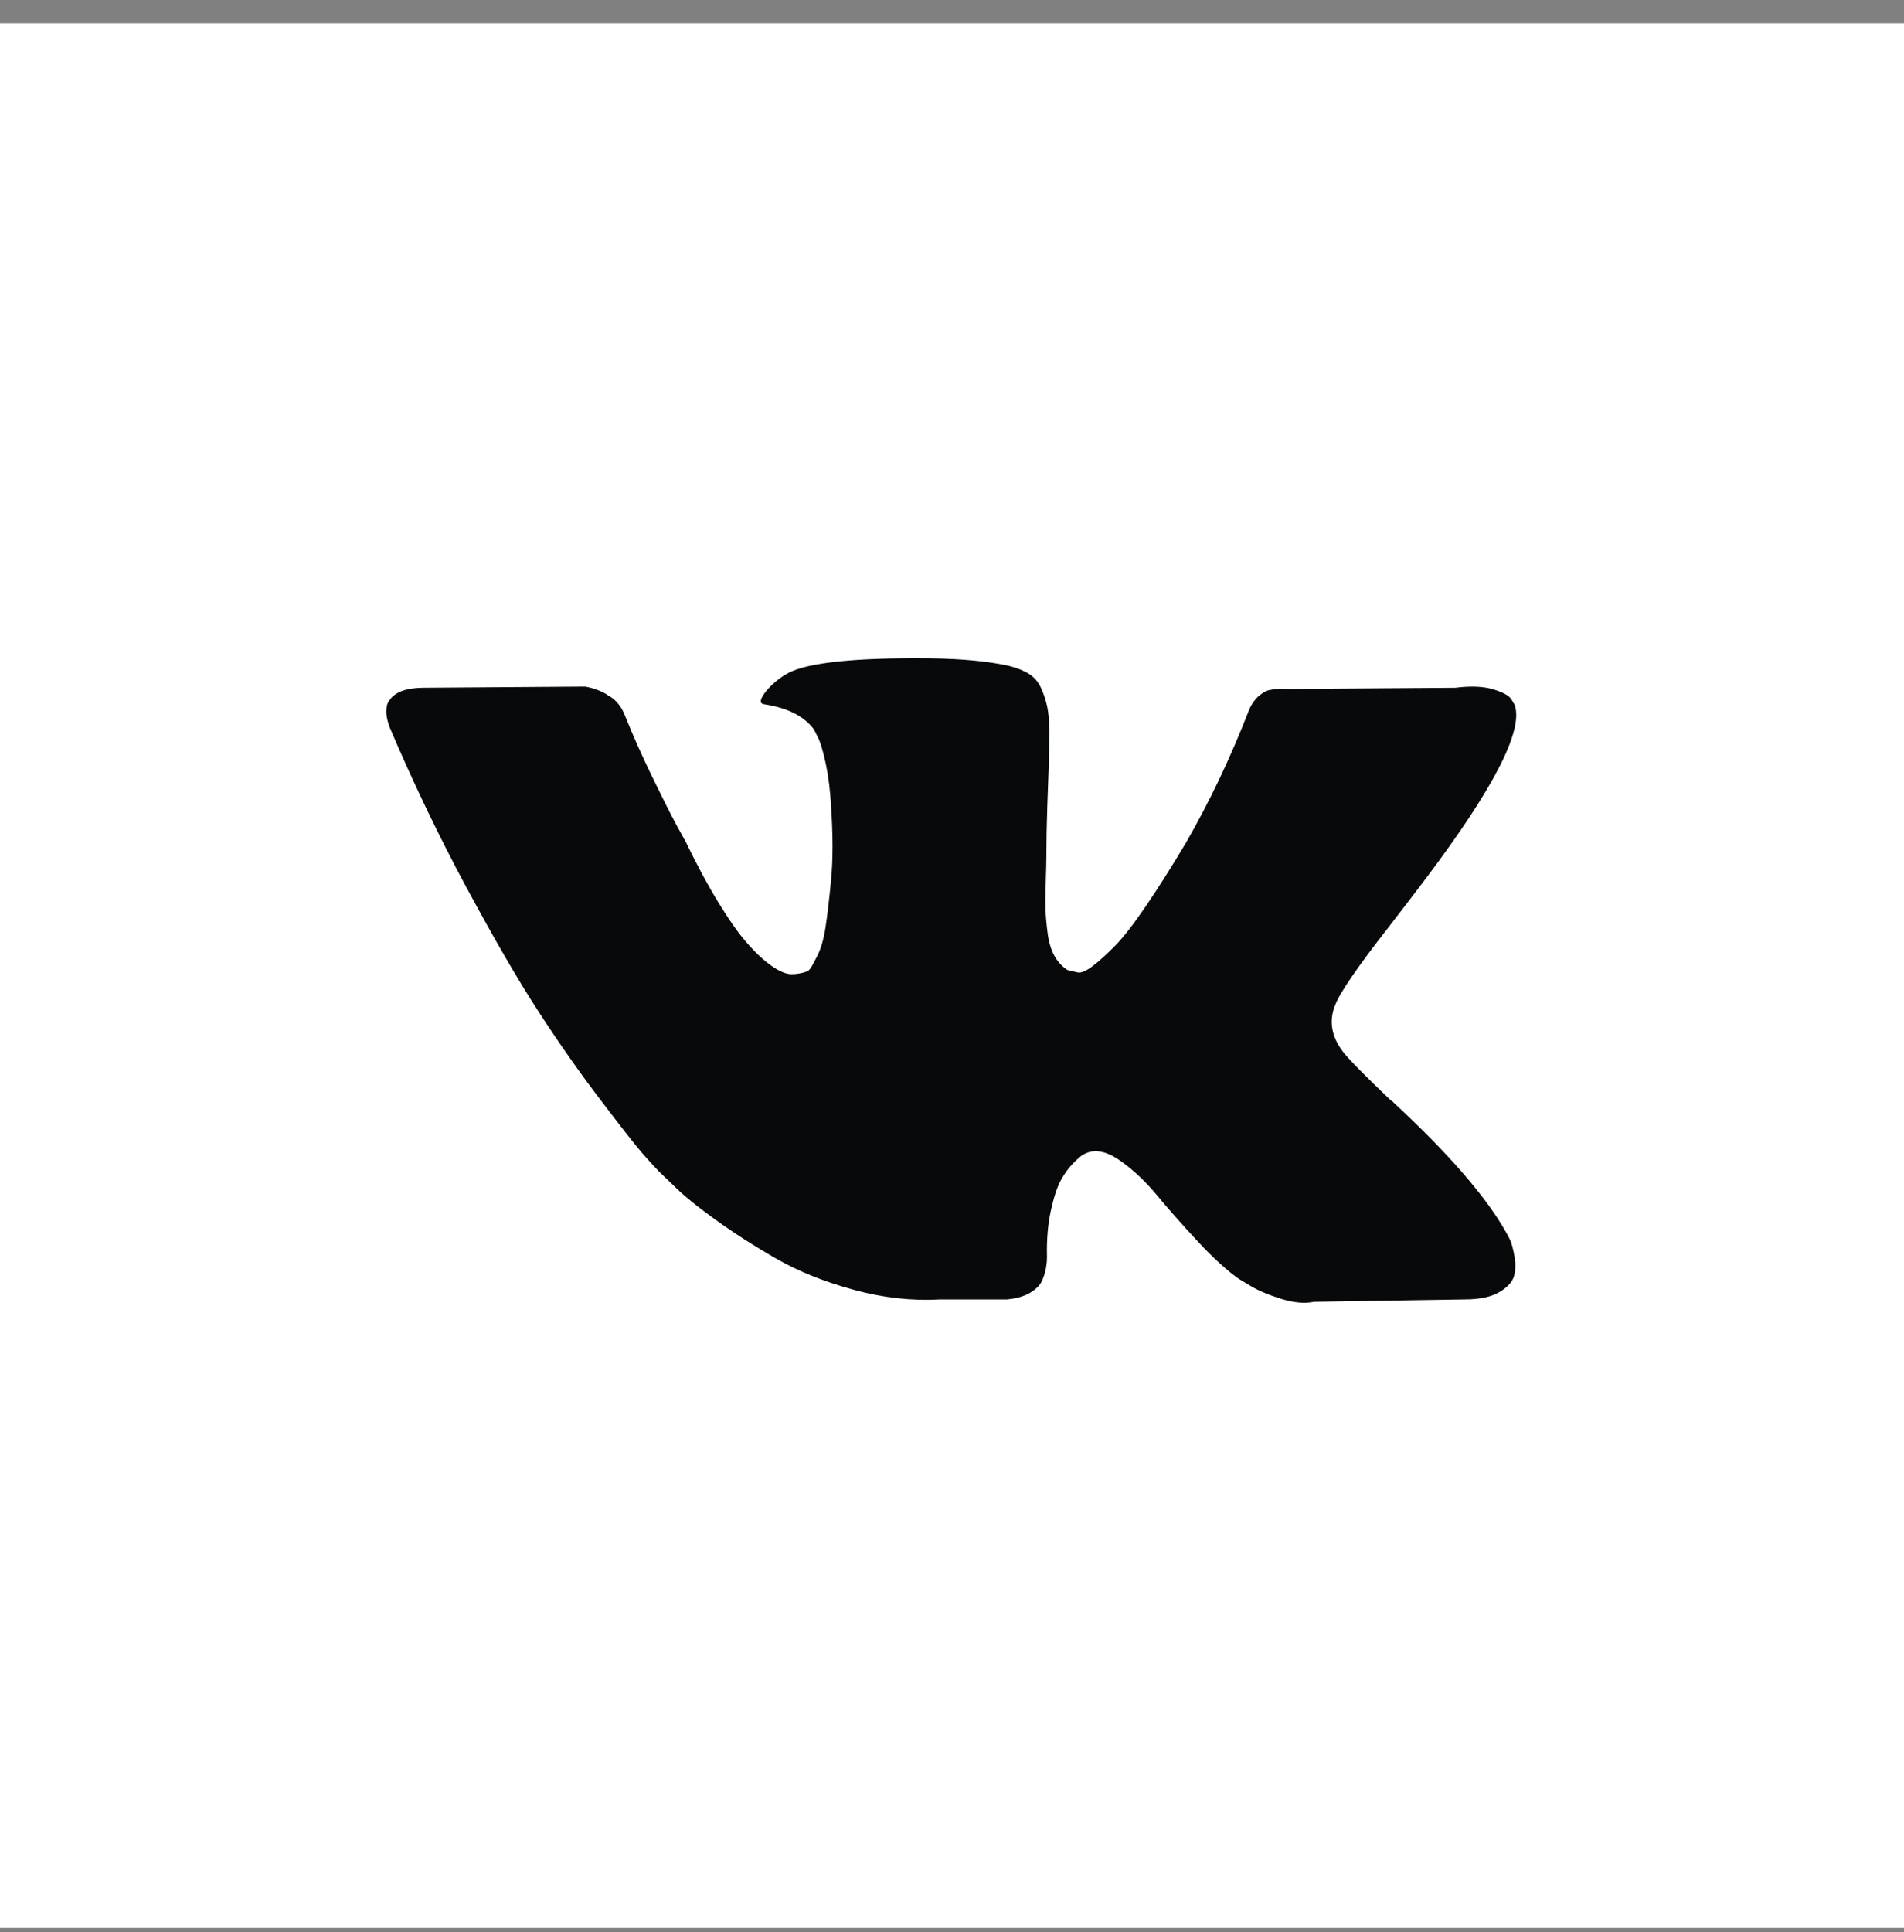 <?xml version="1.0" encoding="UTF-8"?> <svg xmlns="http://www.w3.org/2000/svg" width="69" height="70" viewBox="0 0 69 70" fill="none"><rect x="0" y="0" width="69" height="70" fill="#808080" stroke="none"/><rect y="0.848" width="69" height="69" fill="white"></rect><path d="M50.307 33.61C50.889 32.858 51.352 32.254 51.693 31.799C54.152 28.532 55.218 26.445 54.891 25.535L54.763 25.322C54.678 25.194 54.457 25.076 54.102 24.97C53.747 24.864 53.292 24.847 52.738 24.917L46.598 24.96C46.456 24.946 46.313 24.949 46.171 24.97C46.029 24.991 45.937 25.013 45.894 25.034C45.851 25.055 45.816 25.073 45.788 25.087L45.702 25.151C45.631 25.193 45.553 25.268 45.468 25.375C45.383 25.482 45.311 25.606 45.255 25.748C44.587 27.467 43.826 29.065 42.973 30.542C42.447 31.423 41.964 32.187 41.524 32.832C41.083 33.479 40.714 33.955 40.415 34.26C40.117 34.565 39.846 34.811 39.605 34.995C39.363 35.18 39.178 35.258 39.051 35.229C38.923 35.201 38.802 35.173 38.688 35.144C38.489 35.016 38.329 34.843 38.209 34.622C38.088 34.402 38.006 34.125 37.964 33.791C37.921 33.458 37.896 33.17 37.889 32.928C37.882 32.687 37.885 32.346 37.9 31.905C37.914 31.465 37.921 31.167 37.921 31.01C37.921 30.471 37.932 29.885 37.953 29.253C37.974 28.621 37.992 28.12 38.006 27.75C38.02 27.382 38.028 26.991 38.028 26.578C38.028 26.167 38.003 25.844 37.953 25.609C37.903 25.375 37.828 25.148 37.729 24.927C37.629 24.707 37.484 24.537 37.292 24.416C37.1 24.295 36.862 24.2 36.578 24.128C35.824 23.957 34.864 23.866 33.699 23.851C31.055 23.824 29.357 23.994 28.604 24.363C28.305 24.52 28.035 24.732 27.794 25.002C27.538 25.315 27.502 25.486 27.687 25.513C28.54 25.641 29.144 25.947 29.499 26.43L29.627 26.685C29.727 26.871 29.826 27.197 29.926 27.666C30.025 28.134 30.089 28.653 30.118 29.221C30.189 30.258 30.189 31.145 30.118 31.884C30.047 32.623 29.979 33.198 29.915 33.61C29.851 34.022 29.755 34.355 29.628 34.611C29.5 34.867 29.415 35.023 29.372 35.08C29.329 35.137 29.294 35.172 29.265 35.187C29.08 35.257 28.889 35.293 28.689 35.293C28.49 35.293 28.249 35.193 27.965 34.994C27.68 34.796 27.385 34.522 27.08 34.174C26.774 33.827 26.43 33.34 26.046 32.714C25.662 32.09 25.264 31.351 24.852 30.499L24.511 29.881C24.298 29.484 24.006 28.904 23.637 28.145C23.267 27.385 22.94 26.65 22.656 25.939C22.542 25.641 22.372 25.414 22.144 25.257L22.038 25.193C21.967 25.137 21.853 25.076 21.697 25.013C21.54 24.949 21.377 24.903 21.206 24.874L15.364 24.916C14.768 24.916 14.363 25.052 14.149 25.322L14.064 25.449C14.021 25.521 14 25.635 14 25.79C14 25.947 14.043 26.139 14.128 26.365C14.981 28.369 15.909 30.3 16.91 32.161C17.913 34.022 18.783 35.521 19.522 36.657C20.261 37.794 21.014 38.866 21.782 39.874C22.55 40.883 23.058 41.529 23.306 41.813C23.555 42.097 23.75 42.31 23.893 42.452L24.426 42.964C24.766 43.304 25.268 43.713 25.929 44.189C26.59 44.665 27.321 45.134 28.125 45.595C28.928 46.057 29.863 46.433 30.928 46.724C31.994 47.016 33.032 47.133 34.041 47.076H36.493C36.99 47.033 37.367 46.878 37.623 46.607L37.708 46.501C37.764 46.416 37.818 46.284 37.868 46.107C37.917 45.93 37.943 45.734 37.943 45.521C37.928 44.911 37.975 44.359 38.081 43.87C38.188 43.38 38.309 43.011 38.444 42.761C38.579 42.514 38.731 42.304 38.902 42.133C39.073 41.962 39.193 41.86 39.265 41.824C39.336 41.789 39.393 41.765 39.435 41.749C39.776 41.636 40.177 41.746 40.64 42.08C41.102 42.414 41.535 42.825 41.941 43.316C42.345 43.806 42.832 44.356 43.401 44.967C43.969 45.578 44.467 46.032 44.893 46.33L45.32 46.587C45.604 46.757 45.973 46.913 46.428 47.055C46.883 47.197 47.281 47.233 47.622 47.162L53.08 47.076C53.62 47.076 54.039 46.988 54.338 46.81C54.636 46.633 54.814 46.437 54.871 46.224C54.927 46.011 54.931 45.771 54.882 45.5C54.832 45.23 54.782 45.042 54.733 44.936C54.683 44.83 54.636 44.74 54.594 44.67C53.883 43.391 52.526 41.821 50.522 39.961L50.479 39.918L50.458 39.897L50.436 39.876H50.415C49.505 39.009 48.93 38.427 48.688 38.128C48.248 37.561 48.148 36.986 48.39 36.403C48.559 35.961 49.199 35.031 50.307 33.61Z" fill="#07090B"></path></svg> 
